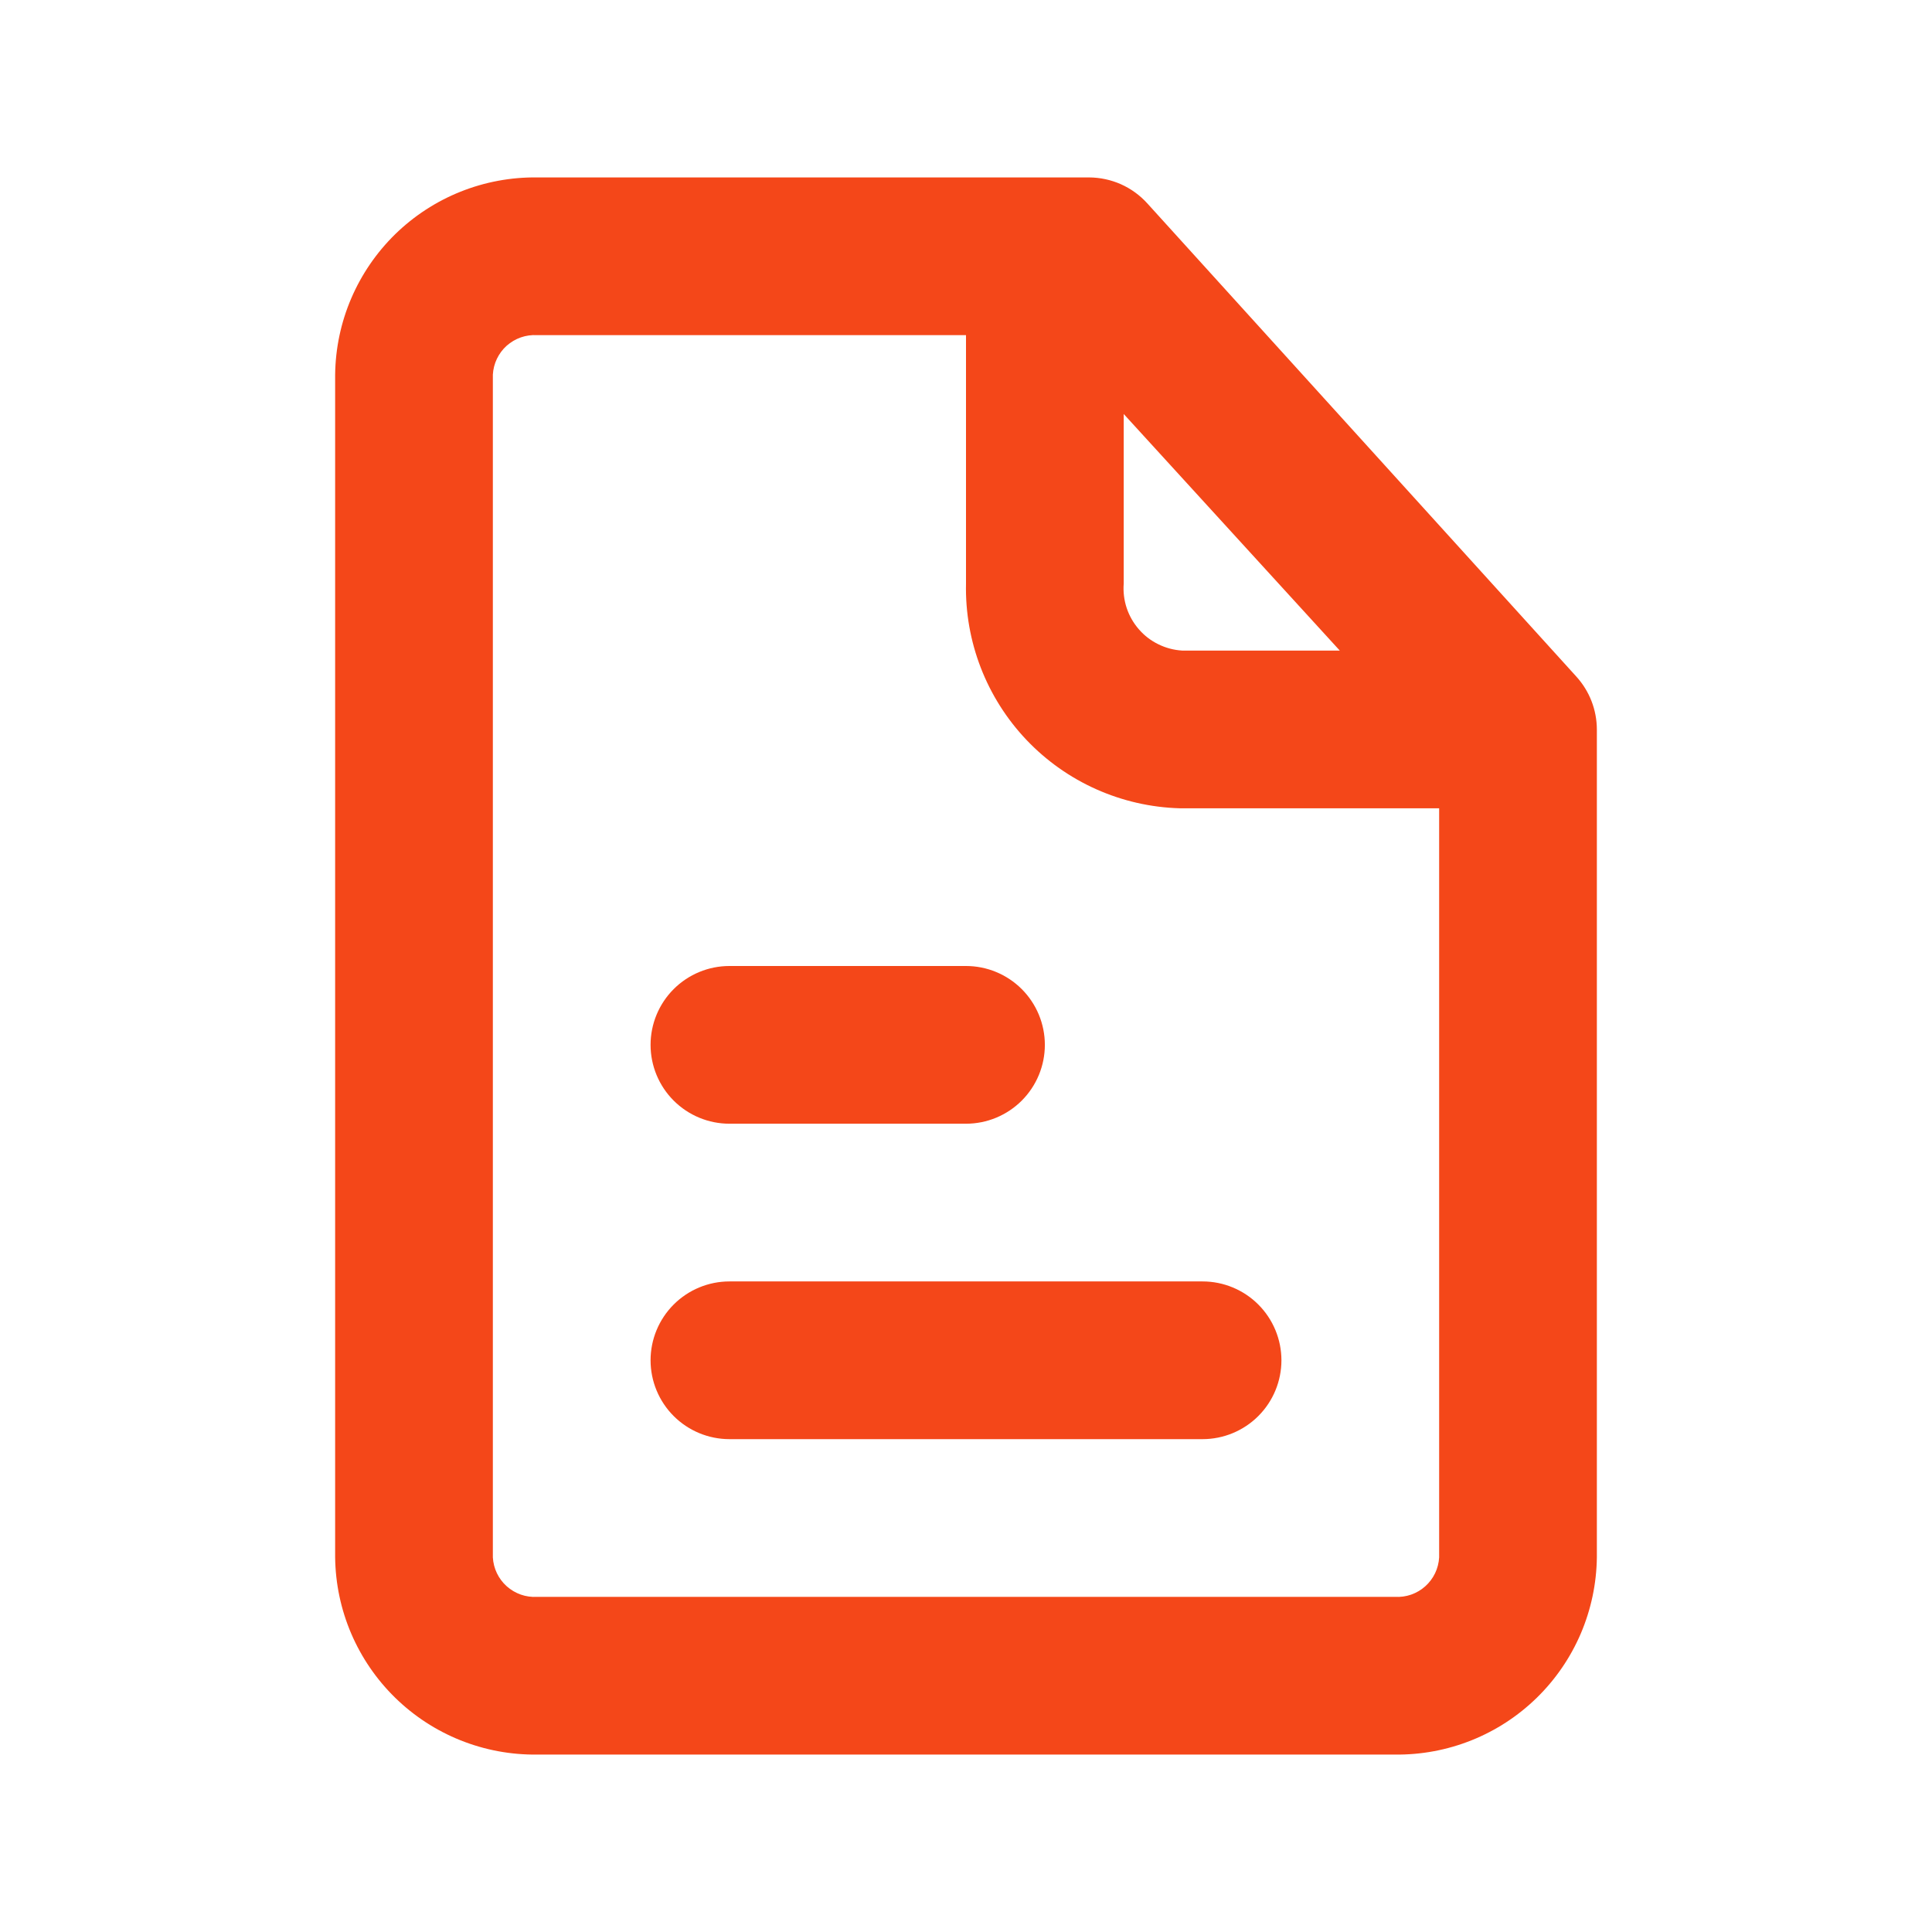 <?xml version="1.0" encoding="UTF-8"?> <svg xmlns="http://www.w3.org/2000/svg" width="49" height="49" viewBox="0 0 49 49" fill="none"><path d="M30.5 32.5H18.5C17.97 32.5 17.461 32.711 17.086 33.086C16.711 33.461 16.5 33.97 16.5 34.5C16.5 35.03 16.711 35.539 17.086 35.914C17.461 36.289 17.97 36.5 18.5 36.5H30.5C31.03 36.5 31.539 36.289 31.914 35.914C32.289 35.539 32.5 35.03 32.5 34.5C32.5 33.97 32.289 33.461 31.914 33.086C31.539 32.711 31.03 32.5 30.5 32.5Z" fill="#F44719"></path><path d="M18.5 28.5H24.5C25.03 28.5 25.539 28.289 25.914 27.914C26.289 27.539 26.5 27.03 26.5 26.5C26.5 25.97 26.289 25.461 25.914 25.086C25.539 24.711 25.03 24.5 24.5 24.5H18.5C17.97 24.5 17.461 24.711 17.086 25.086C16.711 25.461 16.5 25.97 16.5 26.5C16.5 27.03 16.711 27.539 17.086 27.914C17.461 28.289 17.97 28.5 18.5 28.5Z" fill="#F44719"></path><path d="M39.98 17.16L29.1 5.16C28.913 4.953 28.685 4.787 28.43 4.673C28.175 4.56 27.899 4.501 27.62 4.5H13.62C12.956 4.492 12.296 4.615 11.679 4.862C11.062 5.109 10.5 5.475 10.024 5.939C9.549 6.404 9.17 6.957 8.908 7.568C8.646 8.179 8.508 8.835 8.5 9.5V39.5C8.508 40.164 8.646 40.821 8.908 41.432C9.17 42.043 9.549 42.596 10.024 43.06C10.5 43.525 11.062 43.891 11.679 44.138C12.296 44.385 12.956 44.508 13.62 44.5H35.38C36.044 44.508 36.704 44.385 37.321 44.138C37.938 43.891 38.5 43.525 38.976 43.06C39.451 42.596 39.83 42.043 40.092 41.432C40.353 40.821 40.492 40.164 40.5 39.5V18.5C40.499 18.004 40.313 17.527 39.98 17.16ZM28.5 10.5L33.98 16.5H29.98C29.771 16.487 29.566 16.433 29.378 16.34C29.189 16.248 29.021 16.119 28.884 15.96C28.746 15.802 28.641 15.618 28.575 15.419C28.509 15.22 28.484 15.009 28.5 14.8V10.5ZM35.38 40.5H13.62C13.481 40.508 13.341 40.489 13.21 40.443C13.078 40.397 12.957 40.325 12.852 40.232C12.748 40.139 12.664 40.027 12.603 39.901C12.543 39.776 12.508 39.639 12.5 39.5V9.5C12.508 9.361 12.543 9.224 12.603 9.099C12.664 8.973 12.748 8.86 12.852 8.767C12.957 8.675 13.078 8.603 13.21 8.557C13.341 8.511 13.481 8.492 13.62 8.5H24.5V14.8C24.468 16.273 25.02 17.699 26.035 18.767C27.05 19.835 28.447 20.458 29.92 20.5H36.5V39.5C36.492 39.639 36.457 39.776 36.397 39.901C36.336 40.027 36.252 40.139 36.148 40.232C36.044 40.325 35.922 40.397 35.791 40.443C35.659 40.489 35.519 40.508 35.38 40.5Z" fill="#F44719"></path></svg> 